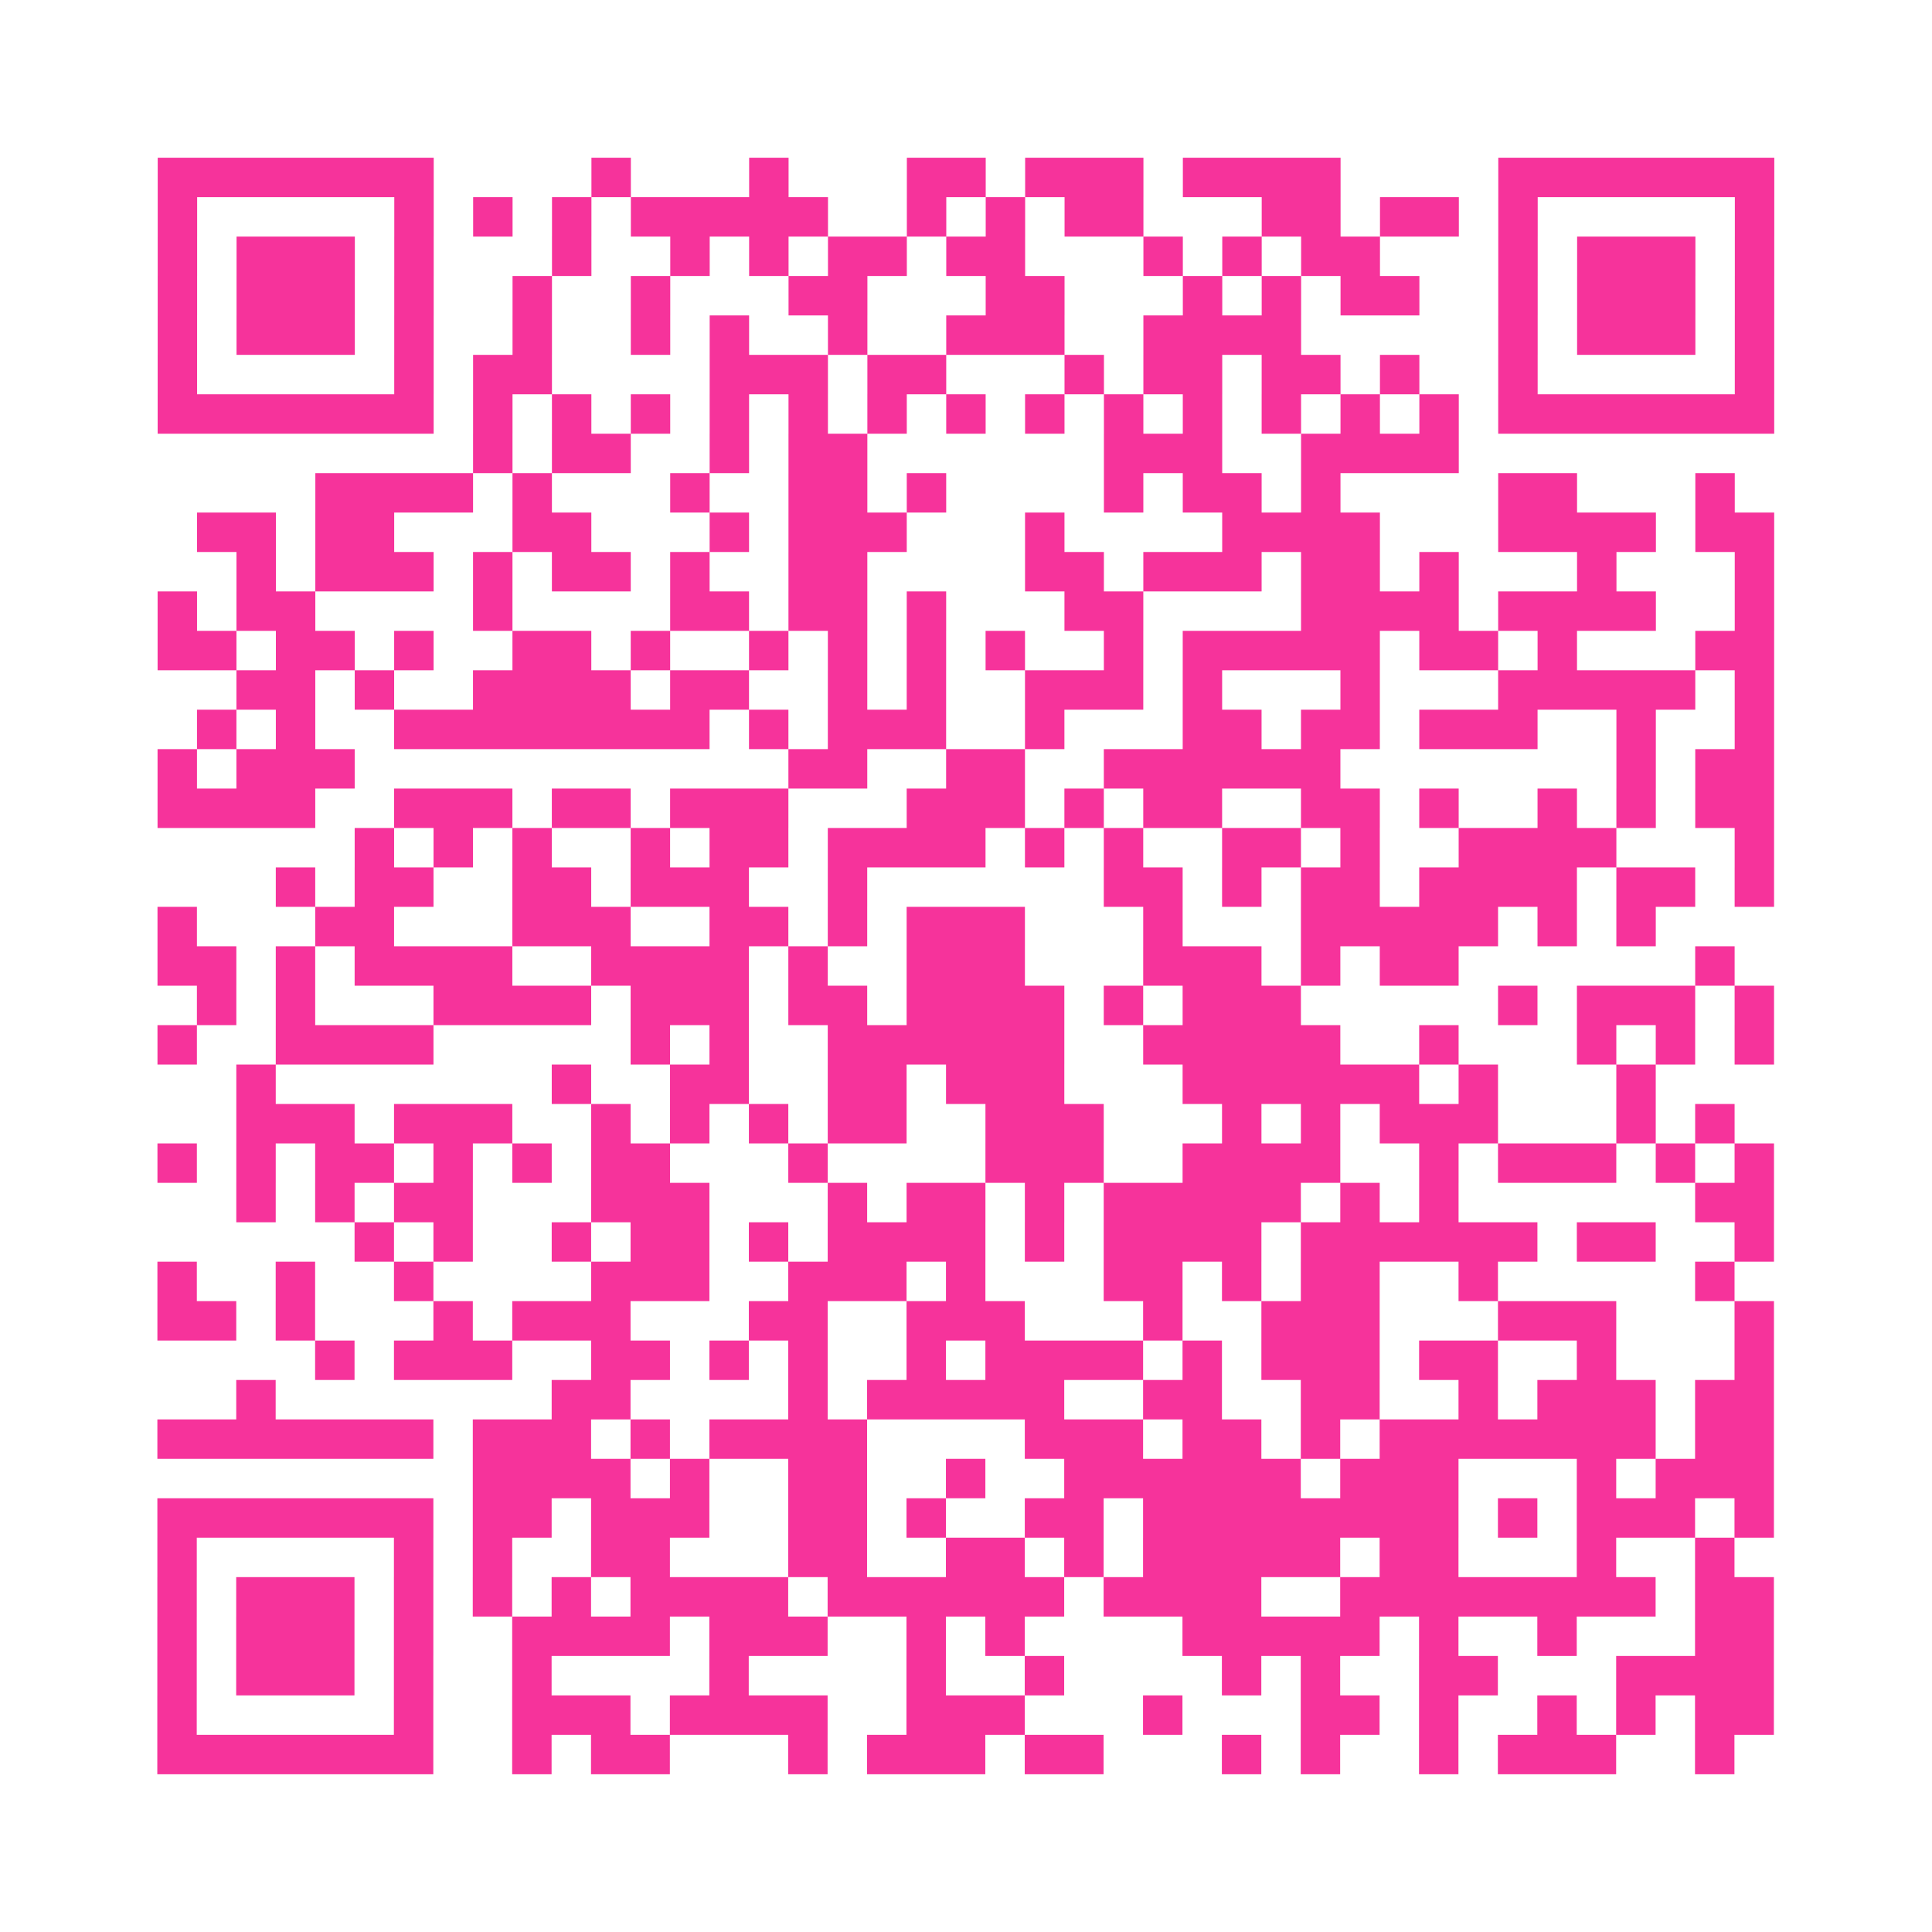 <?xml version="1.0" encoding="UTF-8"?>
<svg xmlns="http://www.w3.org/2000/svg" viewBox="0 0 49 49" class="pyqrcode"><path fill="transparent" d="M0 0h49v49h-49z"/><path stroke="#f6339b" class="pyqrline" d="M4 4.5h7m4 0h1m3 0h1m3 0h2m1 0h3m1 0h4m4 0h7m-41 1h1m5 0h1m1 0h1m1 0h1m1 0h5m2 0h1m1 0h1m1 0h2m3 0h2m1 0h2m1 0h1m5 0h1m-41 1h1m1 0h3m1 0h1m3 0h1m2 0h1m1 0h1m1 0h2m1 0h2m3 0h1m1 0h1m1 0h2m3 0h1m1 0h3m1 0h1m-41 1h1m1 0h3m1 0h1m2 0h1m2 0h1m3 0h2m3 0h2m3 0h1m1 0h1m1 0h2m2 0h1m1 0h3m1 0h1m-41 1h1m1 0h3m1 0h1m2 0h1m2 0h1m1 0h1m2 0h1m2 0h3m2 0h4m5 0h1m1 0h3m1 0h1m-41 1h1m5 0h1m1 0h2m4 0h3m1 0h2m3 0h1m1 0h2m1 0h2m1 0h1m2 0h1m5 0h1m-41 1h7m1 0h1m1 0h1m1 0h1m1 0h1m1 0h1m1 0h1m1 0h1m1 0h1m1 0h1m1 0h1m1 0h1m1 0h1m1 0h1m1 0h7m-33 1h1m1 0h2m2 0h1m1 0h2m6 0h3m2 0h4m-29 1h4m1 0h1m3 0h1m2 0h2m1 0h1m4 0h1m1 0h2m1 0h1m4 0h2m3 0h1m-39 1h2m1 0h2m3 0h2m3 0h1m1 0h3m3 0h1m4 0h4m3 0h4m1 0h2m-39 1h1m1 0h3m1 0h1m1 0h2m1 0h1m2 0h2m4 0h2m1 0h3m1 0h2m1 0h1m3 0h1m3 0h1m-41 1h1m1 0h2m4 0h1m4 0h2m1 0h2m1 0h1m3 0h2m4 0h4m1 0h4m2 0h1m-41 1h2m1 0h2m1 0h1m2 0h2m1 0h1m2 0h1m1 0h1m1 0h1m1 0h1m2 0h1m1 0h5m1 0h2m1 0h1m3 0h2m-39 1h2m1 0h1m2 0h4m1 0h2m2 0h1m1 0h1m2 0h3m1 0h1m3 0h1m3 0h5m1 0h1m-40 1h1m1 0h1m2 0h8m1 0h1m1 0h3m2 0h1m3 0h2m1 0h2m1 0h3m2 0h1m2 0h1m-41 1h1m1 0h3m11 0h2m2 0h2m2 0h6m7 0h1m1 0h2m-41 1h4m2 0h3m1 0h2m1 0h3m3 0h3m1 0h1m1 0h2m2 0h2m1 0h1m2 0h1m1 0h1m1 0h2m-36 1h1m1 0h1m1 0h1m2 0h1m1 0h2m1 0h4m1 0h1m1 0h1m2 0h2m1 0h1m2 0h4m3 0h1m-38 1h1m1 0h2m2 0h2m1 0h3m2 0h1m6 0h2m1 0h1m1 0h2m1 0h4m1 0h2m1 0h1m-41 1h1m3 0h2m3 0h3m2 0h2m1 0h1m1 0h3m3 0h1m3 0h5m1 0h1m1 0h1m-38 1h2m1 0h1m1 0h4m2 0h4m1 0h1m2 0h3m3 0h3m1 0h1m1 0h2m6 0h1m-39 1h1m1 0h1m3 0h4m1 0h3m1 0h2m1 0h4m1 0h1m1 0h3m5 0h1m1 0h3m1 0h1m-41 1h1m2 0h4m5 0h1m1 0h1m2 0h6m2 0h5m2 0h1m3 0h1m1 0h1m1 0h1m-39 1h1m7 0h1m2 0h2m2 0h2m1 0h3m3 0h6m1 0h1m3 0h1m-36 1h3m1 0h3m2 0h1m1 0h1m1 0h1m1 0h2m2 0h3m3 0h1m1 0h1m1 0h3m3 0h1m1 0h1m-40 1h1m1 0h1m1 0h2m1 0h1m1 0h1m1 0h2m3 0h1m4 0h3m2 0h4m2 0h1m1 0h3m1 0h1m1 0h1m-39 1h1m1 0h1m1 0h2m3 0h3m3 0h1m1 0h2m1 0h1m1 0h5m1 0h1m1 0h1m6 0h2m-36 1h1m1 0h1m2 0h1m1 0h2m1 0h1m1 0h4m1 0h1m1 0h4m1 0h6m1 0h2m2 0h1m-41 1h1m2 0h1m2 0h1m4 0h3m2 0h3m1 0h1m3 0h2m1 0h1m1 0h2m2 0h1m5 0h1m-40 1h2m1 0h1m3 0h1m1 0h3m3 0h2m2 0h3m3 0h1m2 0h3m3 0h3m3 0h1m-37 1h1m1 0h3m2 0h2m1 0h1m1 0h1m2 0h1m1 0h4m1 0h1m1 0h3m1 0h2m2 0h1m3 0h1m-39 1h1m7 0h2m4 0h1m1 0h5m2 0h2m2 0h2m2 0h1m1 0h3m1 0h2m-41 1h7m1 0h3m1 0h1m1 0h4m4 0h3m1 0h2m1 0h1m1 0h7m1 0h2m-33 1h4m1 0h1m2 0h2m2 0h1m2 0h6m1 0h3m3 0h1m1 0h3m-41 1h7m1 0h2m1 0h3m2 0h2m1 0h1m2 0h2m1 0h8m1 0h1m1 0h3m1 0h1m-41 1h1m5 0h1m1 0h1m2 0h2m3 0h2m2 0h2m1 0h1m1 0h5m1 0h2m3 0h1m2 0h1m-40 1h1m1 0h3m1 0h1m1 0h1m1 0h1m1 0h4m1 0h6m1 0h4m2 0h8m1 0h2m-41 1h1m1 0h3m1 0h1m2 0h4m1 0h3m2 0h1m1 0h1m4 0h5m1 0h1m2 0h1m3 0h2m-41 1h1m1 0h3m1 0h1m2 0h1m4 0h1m4 0h1m2 0h1m4 0h1m1 0h1m2 0h2m3 0h4m-41 1h1m5 0h1m2 0h3m1 0h4m2 0h3m3 0h1m3 0h2m1 0h1m2 0h1m1 0h1m1 0h2m-41 1h7m2 0h1m1 0h2m3 0h1m1 0h3m1 0h2m3 0h1m1 0h1m2 0h1m1 0h3m2 0h1"/></svg>
